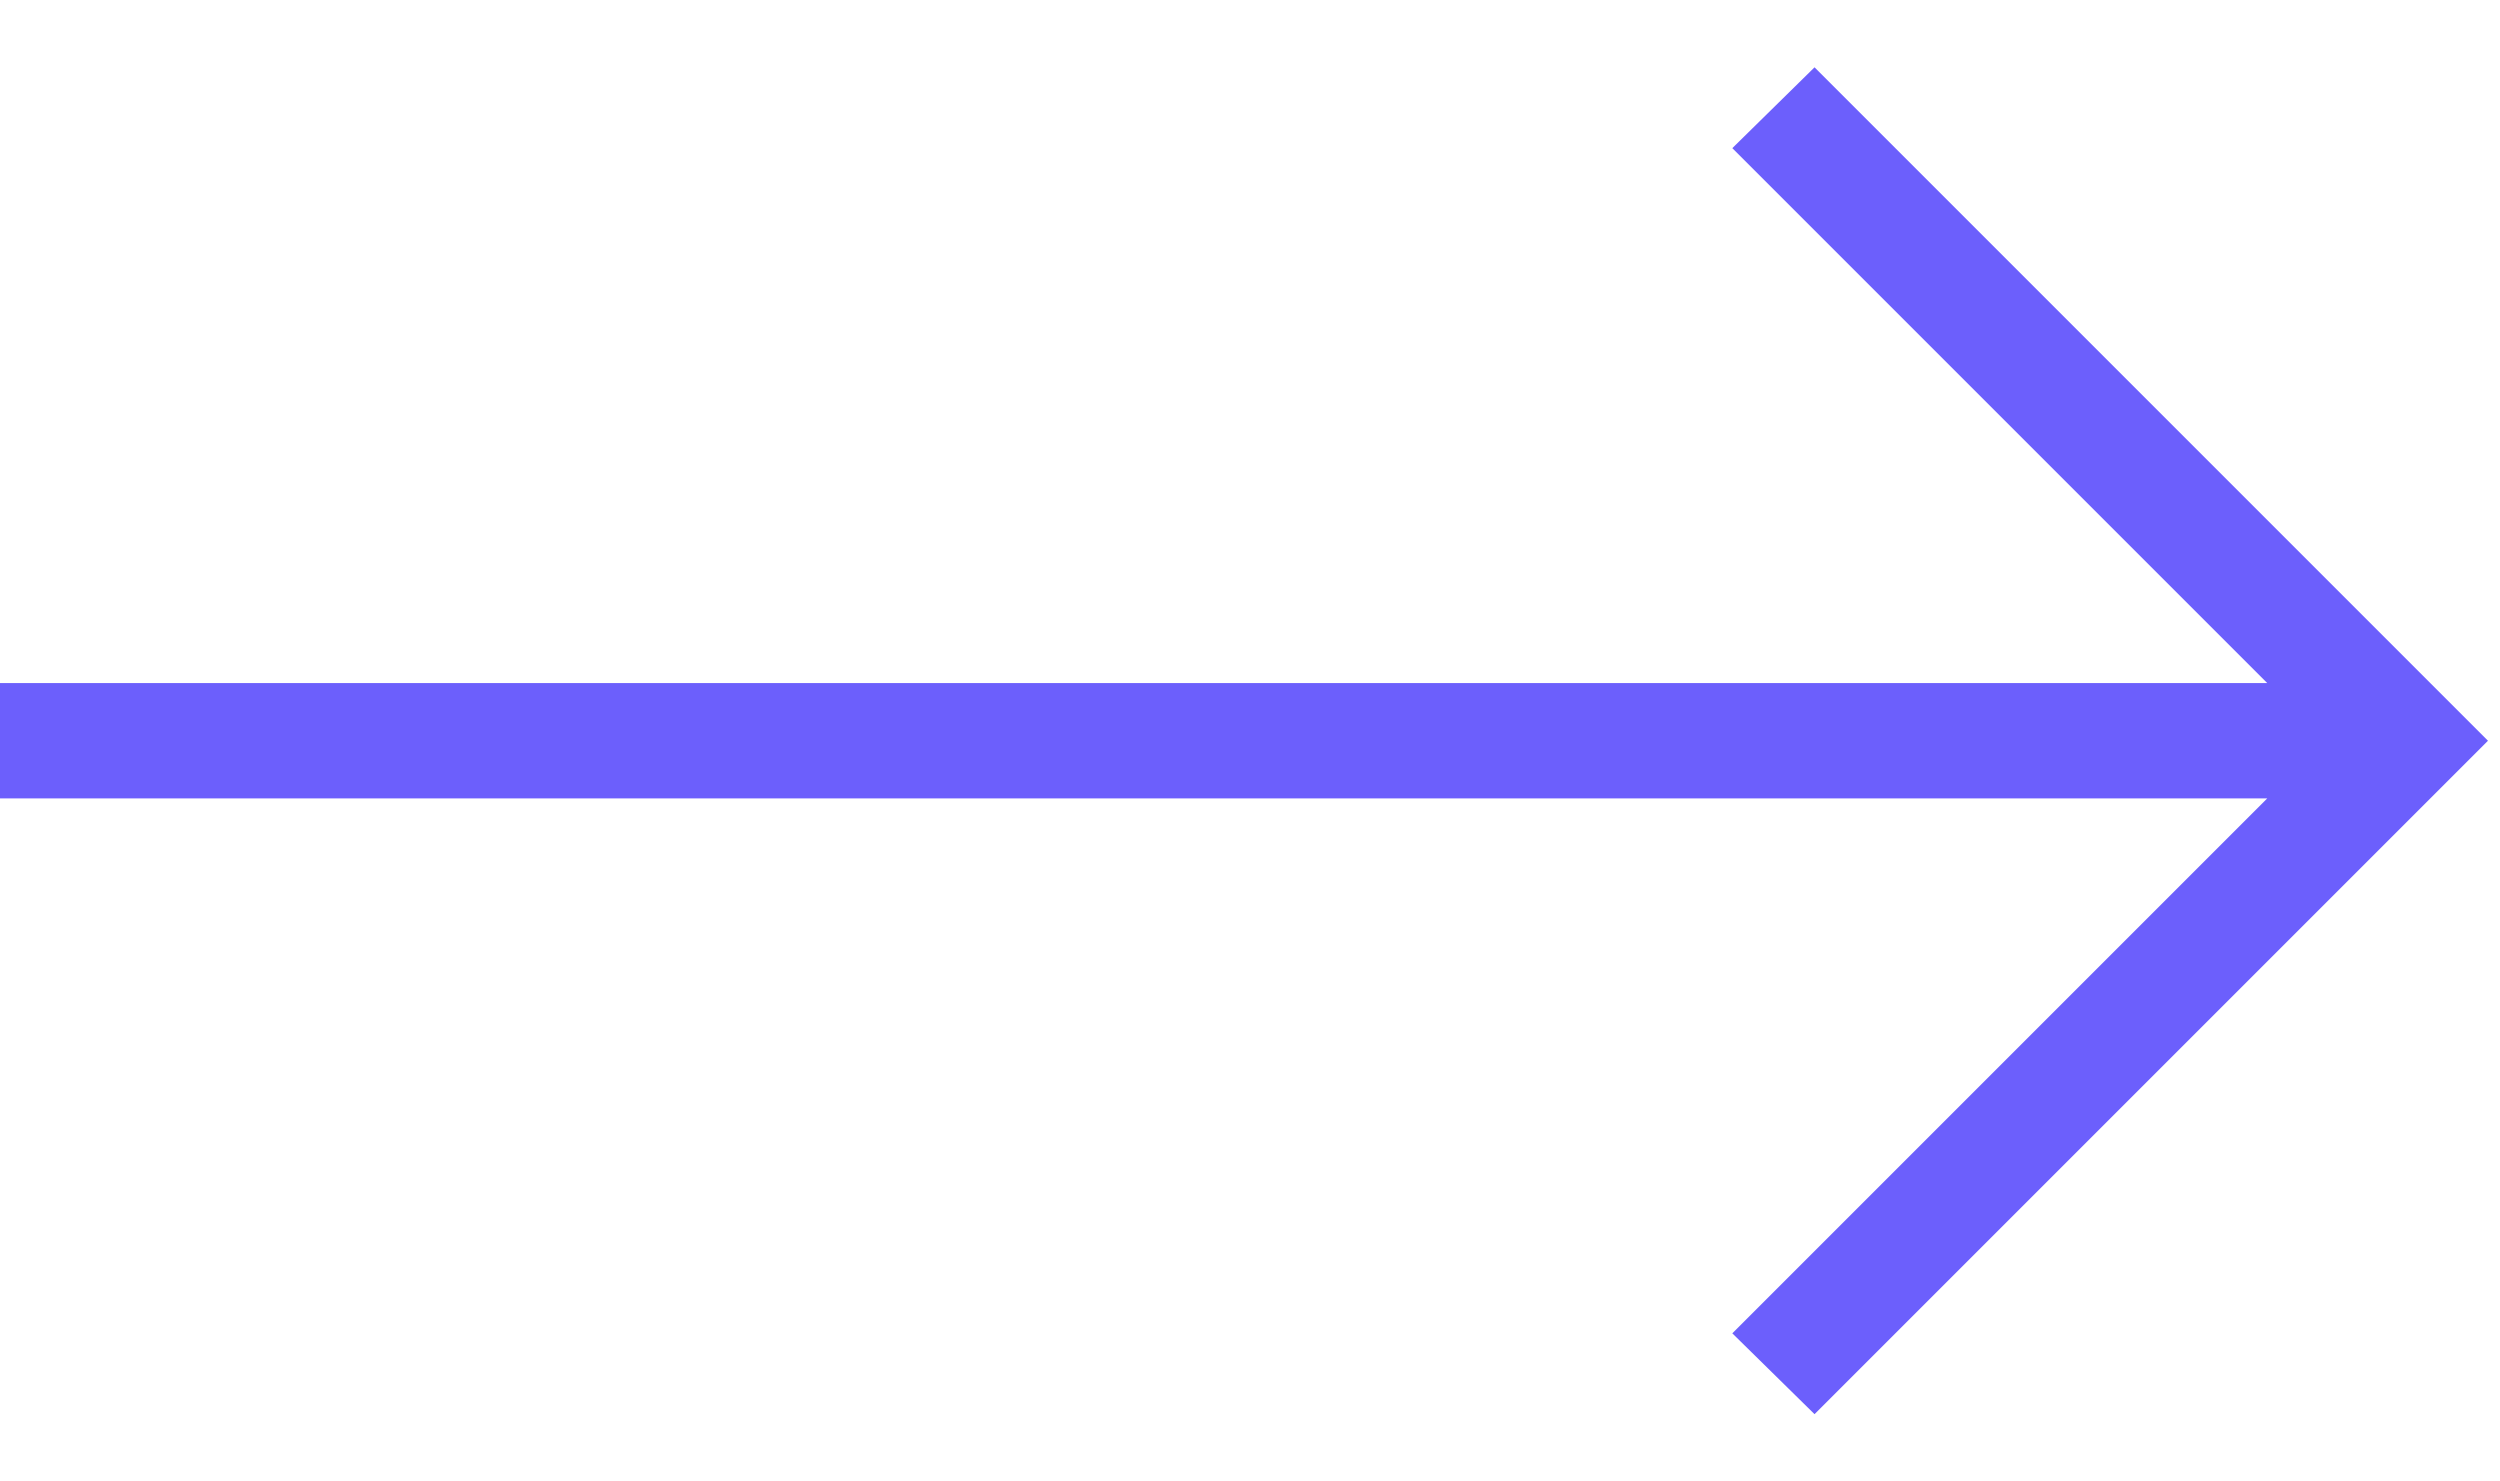 <svg width="27" height="16" viewBox="0 0 27 16" fill="none" xmlns="http://www.w3.org/2000/svg">
<path d="M19.597 15.273L26.87 8L19.597 0.727L18.709 1.6L24.486 7.377H-1.52588e-05V8.623H24.486L18.709 14.4L19.597 15.273Z" fill="#6C5FFC"/>
</svg>
